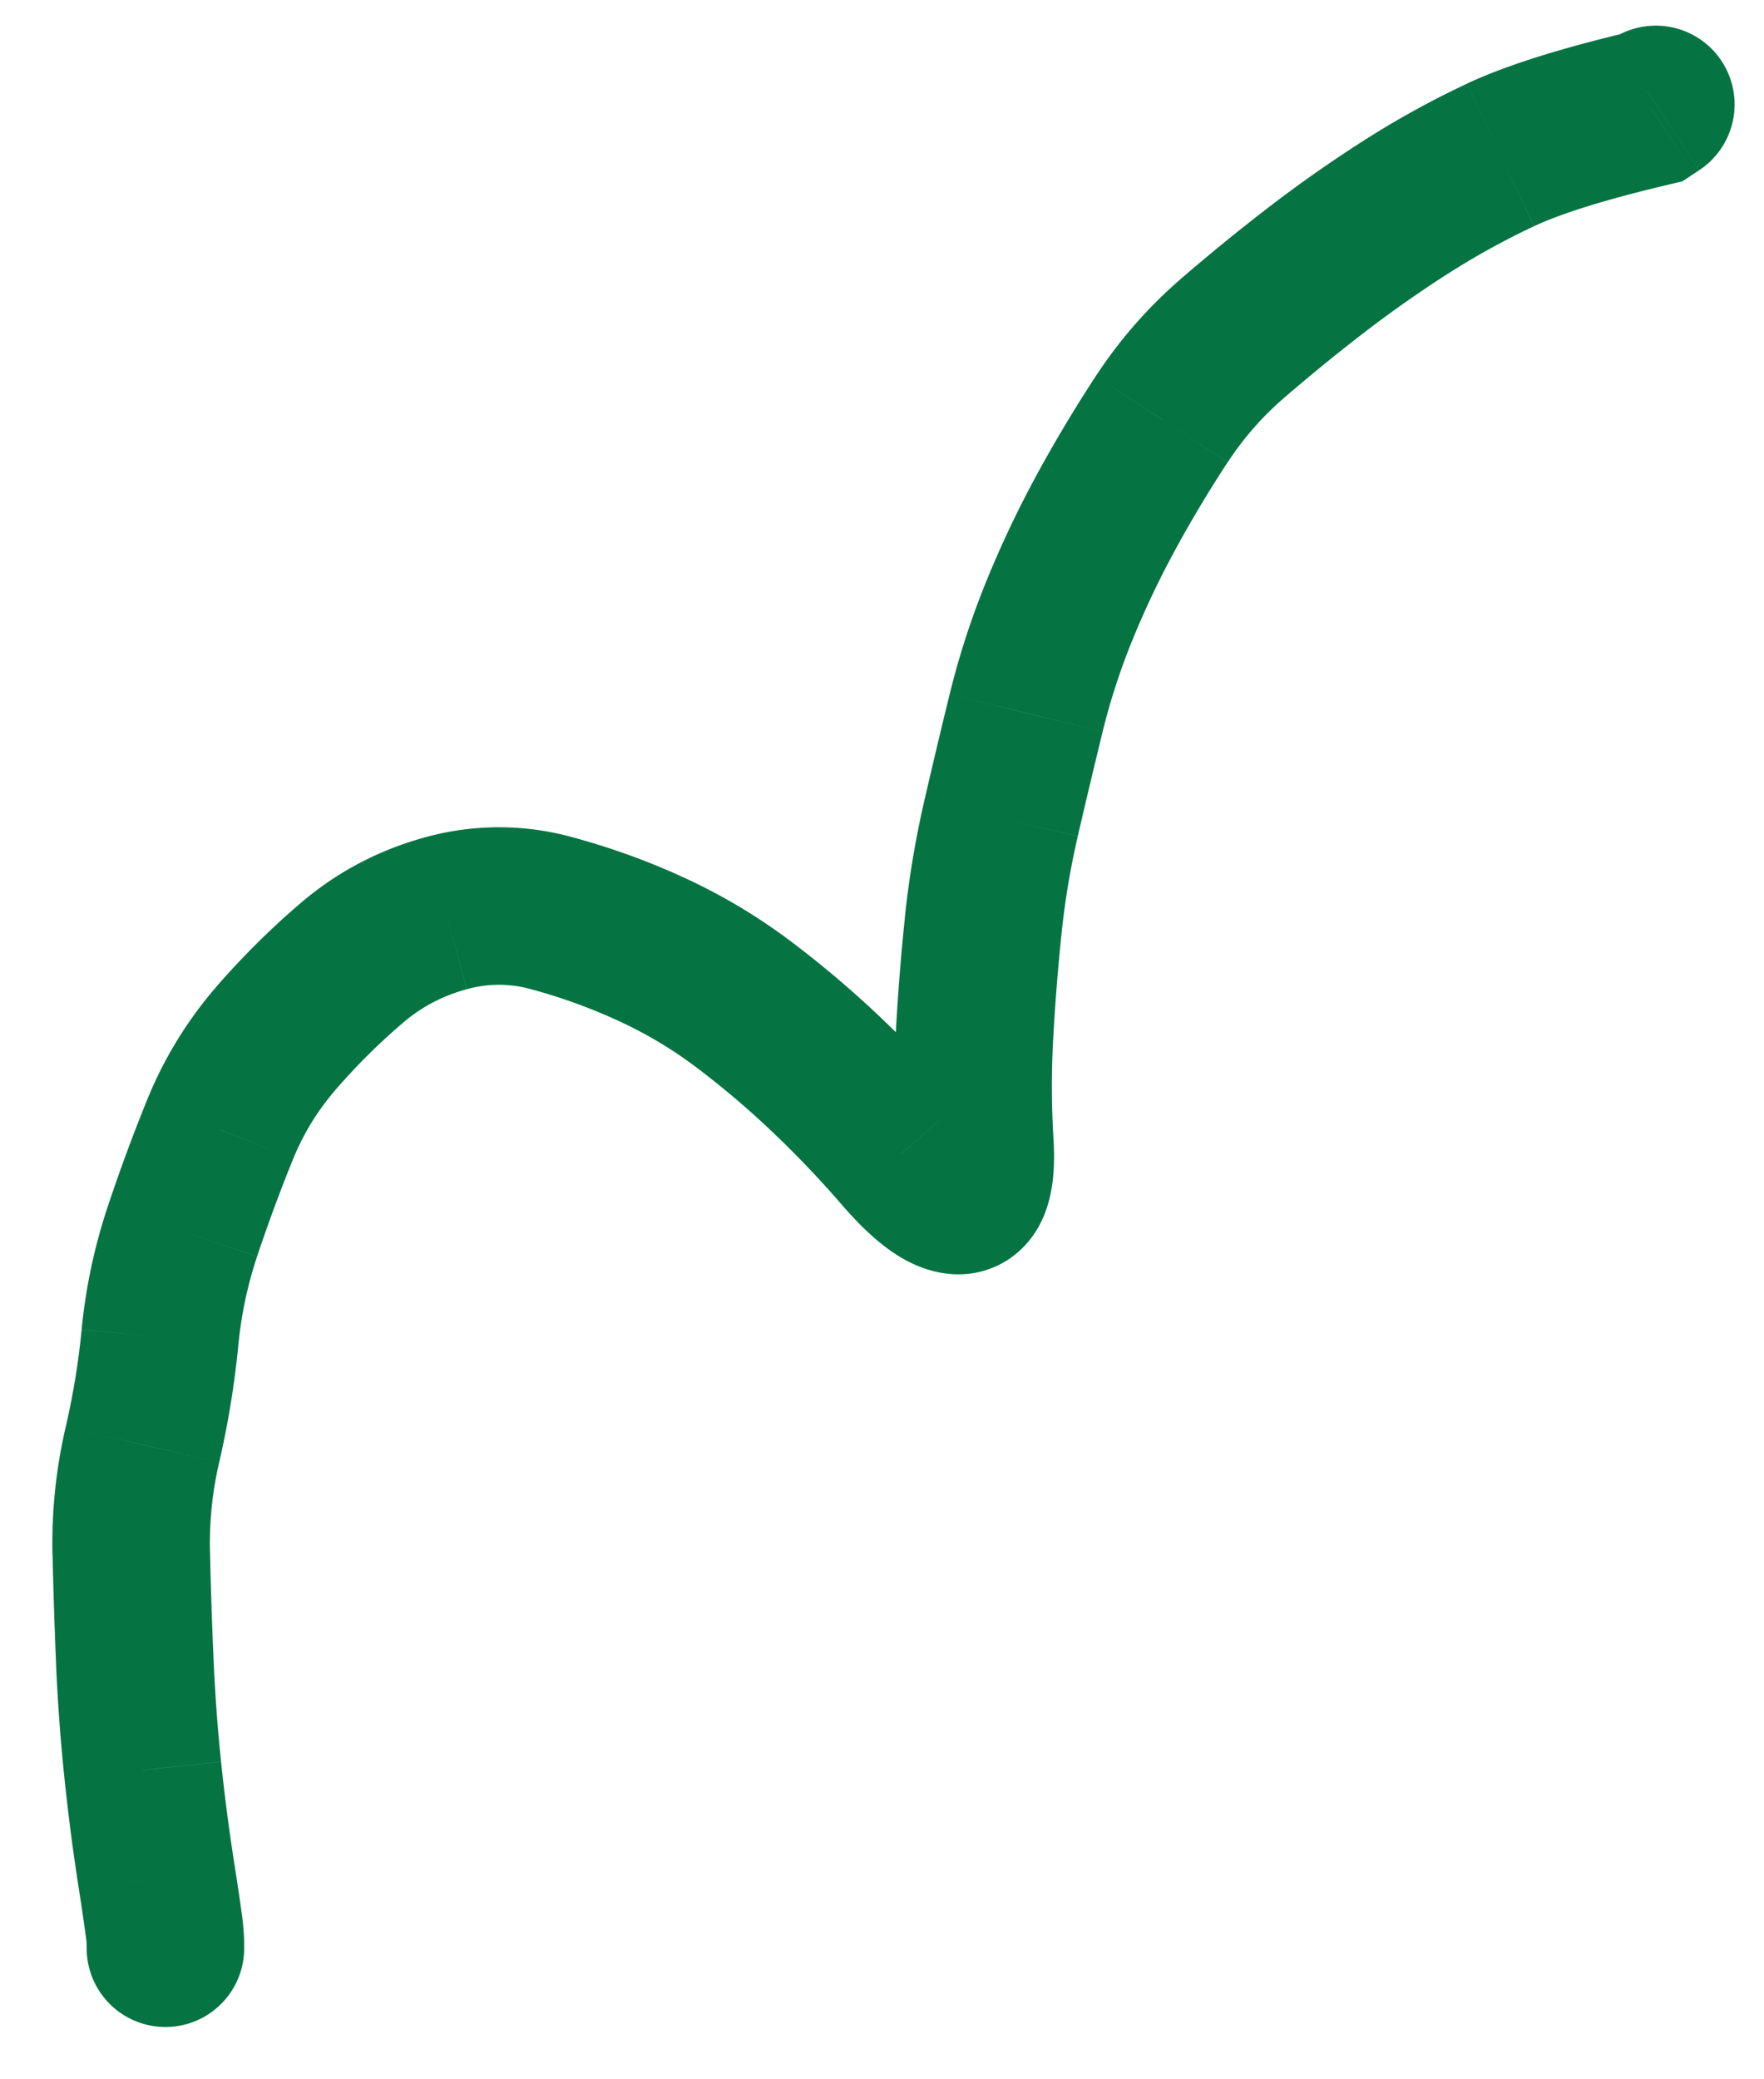 <svg xmlns="http://www.w3.org/2000/svg" width="28" height="33" fill="none" viewBox="0 0 28 33"><path fill="#057442" d="M26.975 2.699A1.25 1.25 0 1 0 25.591.616L26.976 2.7Zm-.775-.986.287 1.216.218-.051.187-.124-.692-1.041Zm-2.381.745.532 1.132-.532-1.132Zm-2.916 1.82.762.991-.762-.99Zm-2.464 2.376-1.045-.685 1.045.685Zm-2.97 9.753-1.247-.07 1.248.07Zm.005 1.725-1.248.075 1.248-.075Zm-1.164.173.945-.818-.945.818Zm-1.182-1.241-.863.905.863-.905ZM5.59 15.277l.81.951-.81-.951ZM4.38 16.479l.945.819-.945-.82Zm-1.485 3.066L1.71 19.15l1.185.395Zm-.355 1.676 1.244.12-1.244-.12Zm-.28 1.707-1.217-.282 1.218.282Zm-.12 3.442 1.249-.054-1.25.054Zm.35 3.43-1.236.193 1.235-.194Zm.134.986 1.25-.011v-.001l-1.25.012Zm0 .034-1.25.011v.002l1.25-.013Zm-1.248.113a1.25 1.25 0 1 0 2.5-.026l-2.5.026ZM26.283 1.658 25.591.616l-.083.056.692 1.04.692 1.042.083-.055-.692-1.041Zm-.083.055L25.913.496c-1.089.257-1.983.53-2.625.83l.531 1.132.532 1.132c.403-.19 1.095-.415 2.136-.66L26.2 1.712Zm-2.381.745-.531-1.131c-.572.268-1.123.572-1.652.911l.673 1.053.674 1.053c.438-.28.894-.532 1.367-.754l-.531-1.132Zm-1.51.833-.673-1.053a21.22 21.22 0 0 0-1.495 1.049l.762.991.762.991c.425-.326.864-.635 1.318-.925l-.674-1.053Zm-1.406.987-.762-.991c-.472.363-.935.74-1.39 1.132l.817.946.817.947c.419-.361.845-.709 1.28-1.043l-.762-.99Zm-1.335 1.087-.816-.946c-.525.453-.978.97-1.358 1.55l1.045.685 1.046.686c.252-.386.552-.728.9-1.028l-.817-.947Zm-1.129 1.29-1.045-.686a22.262 22.262 0 0 0-.938 1.567l1.098.597 1.098.598c.257-.474.535-.937.832-1.391l-1.045-.686Zm-.885 1.478-1.098-.597a16.745 16.745 0 0 0-.795 1.676l1.157.472 1.157.473c.2-.488.425-.964.677-1.426l-1.098-.598Zm-.736 1.551-1.157-.472c-.24.588-.436 1.19-.587 1.806l1.214.297 1.214.298c.122-.497.28-.982.473-1.456l-1.157-.473Zm-.53 1.632-1.214-.298c-.138.562-.272 1.125-.402 1.69l1.218.282 1.218.28c.128-.553.26-1.106.394-1.657l-1.214-.297Zm-.398 1.674-1.218-.282c-.141.61-.244 1.226-.309 1.849l1.244.13 1.243.129c.054-.521.14-1.036.258-1.545l-1.218-.281Zm-.283 1.696-1.243-.13a37.19 37.19 0 0 0-.142 1.781l1.248.07 1.248.069c.03-.555.075-1.109.132-1.66l-1.243-.13Zm-.137 1.72-1.248-.069a16.2 16.2 0 0 0 .004 1.87l1.248-.075 1.247-.075a13.67 13.67 0 0 1-.003-1.581l-1.248-.07Zm.004 1.726-1.248.075c.006.108.005.178.003.218-.003.046-.007.023.013-.039a.923.923 0 0 1 .279-.402c.226-.196.506-.272.754-.257l-.076 1.247-.076 1.248c.356.022.73-.085 1.033-.347.27-.234.4-.517.463-.713.122-.373.122-.78.102-1.105l-1.247.075Zm-.275.842.076-1.247a.759.759 0 0 1 .268.063c.038.017.046.026.022.009a1.242 1.242 0 0 1-.114-.102 3.486 3.486 0 0 1-.196-.21l-.945.818-.945.818c.217.251.45.487.696.672.222.168.59.398 1.062.427l.076-1.248Zm-.889-.67.945-.817c-.4-.463-.822-.906-1.265-1.328l-.862.905-.863.905c.385.366.751.75 1.1 1.154l.945-.818Zm-1.182-1.24.862-.905a16.4 16.4 0 0 0-1.413-1.201l-.755.996-.754.997c.419.317.818.657 1.197 1.018l.863-.905Zm-1.306-1.11.755-.996a9.19 9.19 0 0 0-1.686-1.014l-.526 1.134-.526 1.134a6.7 6.7 0 0 1 1.229.739l.755-.997Zm-1.457-.876.526-1.134c-.58-.27-1.184-.489-1.81-.658l-.326 1.206-.327 1.207c.491.133.961.304 1.411.513l.526-1.134Zm-1.61-.586.327-1.206a4.39 4.39 0 0 0-2.331.002l.328 1.206.33 1.206a1.89 1.89 0 0 1 1.02-.001l.326-1.207Zm-1.676.002-.328-1.206c-.733.2-1.395.547-1.97 1.037l.81.952.81.951c.292-.248.623-.423 1.007-.528l-.329-1.206Zm-1.488.783-.81-.952c-.482.41-.93.856-1.347 1.335l.945.819.945.819c.333-.385.692-.742 1.078-1.07l-.81-.951ZM4.38 16.479l-.945-.819a6.417 6.417 0 0 0-1.1 1.797l1.158.47 1.158.471c.166-.407.39-.772.674-1.1l-.945-.82Zm-.887 1.448-1.158-.47a28.057 28.057 0 0 0-.625 1.693l1.185.395 1.186.395c.174-.52.363-1.033.57-1.542l-1.158-.47Zm-.598 1.618L1.71 19.15a8.849 8.849 0 0 0-.414 1.95l1.244.121 1.244.12a6.35 6.35 0 0 1 .297-1.4l-1.186-.396Zm-.355 1.676-1.244-.12a11.99 11.99 0 0 1-.253 1.546l1.218.28 1.218.282a14.49 14.49 0 0 0 .305-1.868l-1.244-.12Zm-.28 1.707-1.217-.282a8.157 8.157 0 0 0-.21 2.023l1.25-.027 1.25-.028c-.01-.472.038-.94.146-1.405l-1.218-.281Zm-.176 1.713-1.25.028c.013.585.032 1.17.057 1.755l1.249-.054 1.249-.054a81.331 81.331 0 0 1-.056-1.702l-1.25.027Zm.056 1.729-1.25.053c.027.601.07 1.2.133 1.797l1.243-.13 1.243-.13a27.104 27.104 0 0 1-.12-1.644l-1.25.054Zm.126 1.72-1.243.13c.061.592.139 1.184.231 1.773l1.235-.194 1.235-.193a31.878 31.878 0 0 1-.215-1.645l-1.243.13Zm.223 1.71-1.235.193a35.608 35.608 0 0 1 .119.818c.005.051.002.034.001-.012l1.25-.013 1.25-.012a4.215 4.215 0 0 0-.046-.471c-.024-.177-.059-.41-.104-.697l-1.235.193Zm.135.986-1.25.011v.034l1.25-.01 1.25-.012v-.034l-1.25.011Zm0 .034-1.25.013.002.1 1.25-.013 1.25-.013-.001-.1-1.25.013Z"/></svg>
